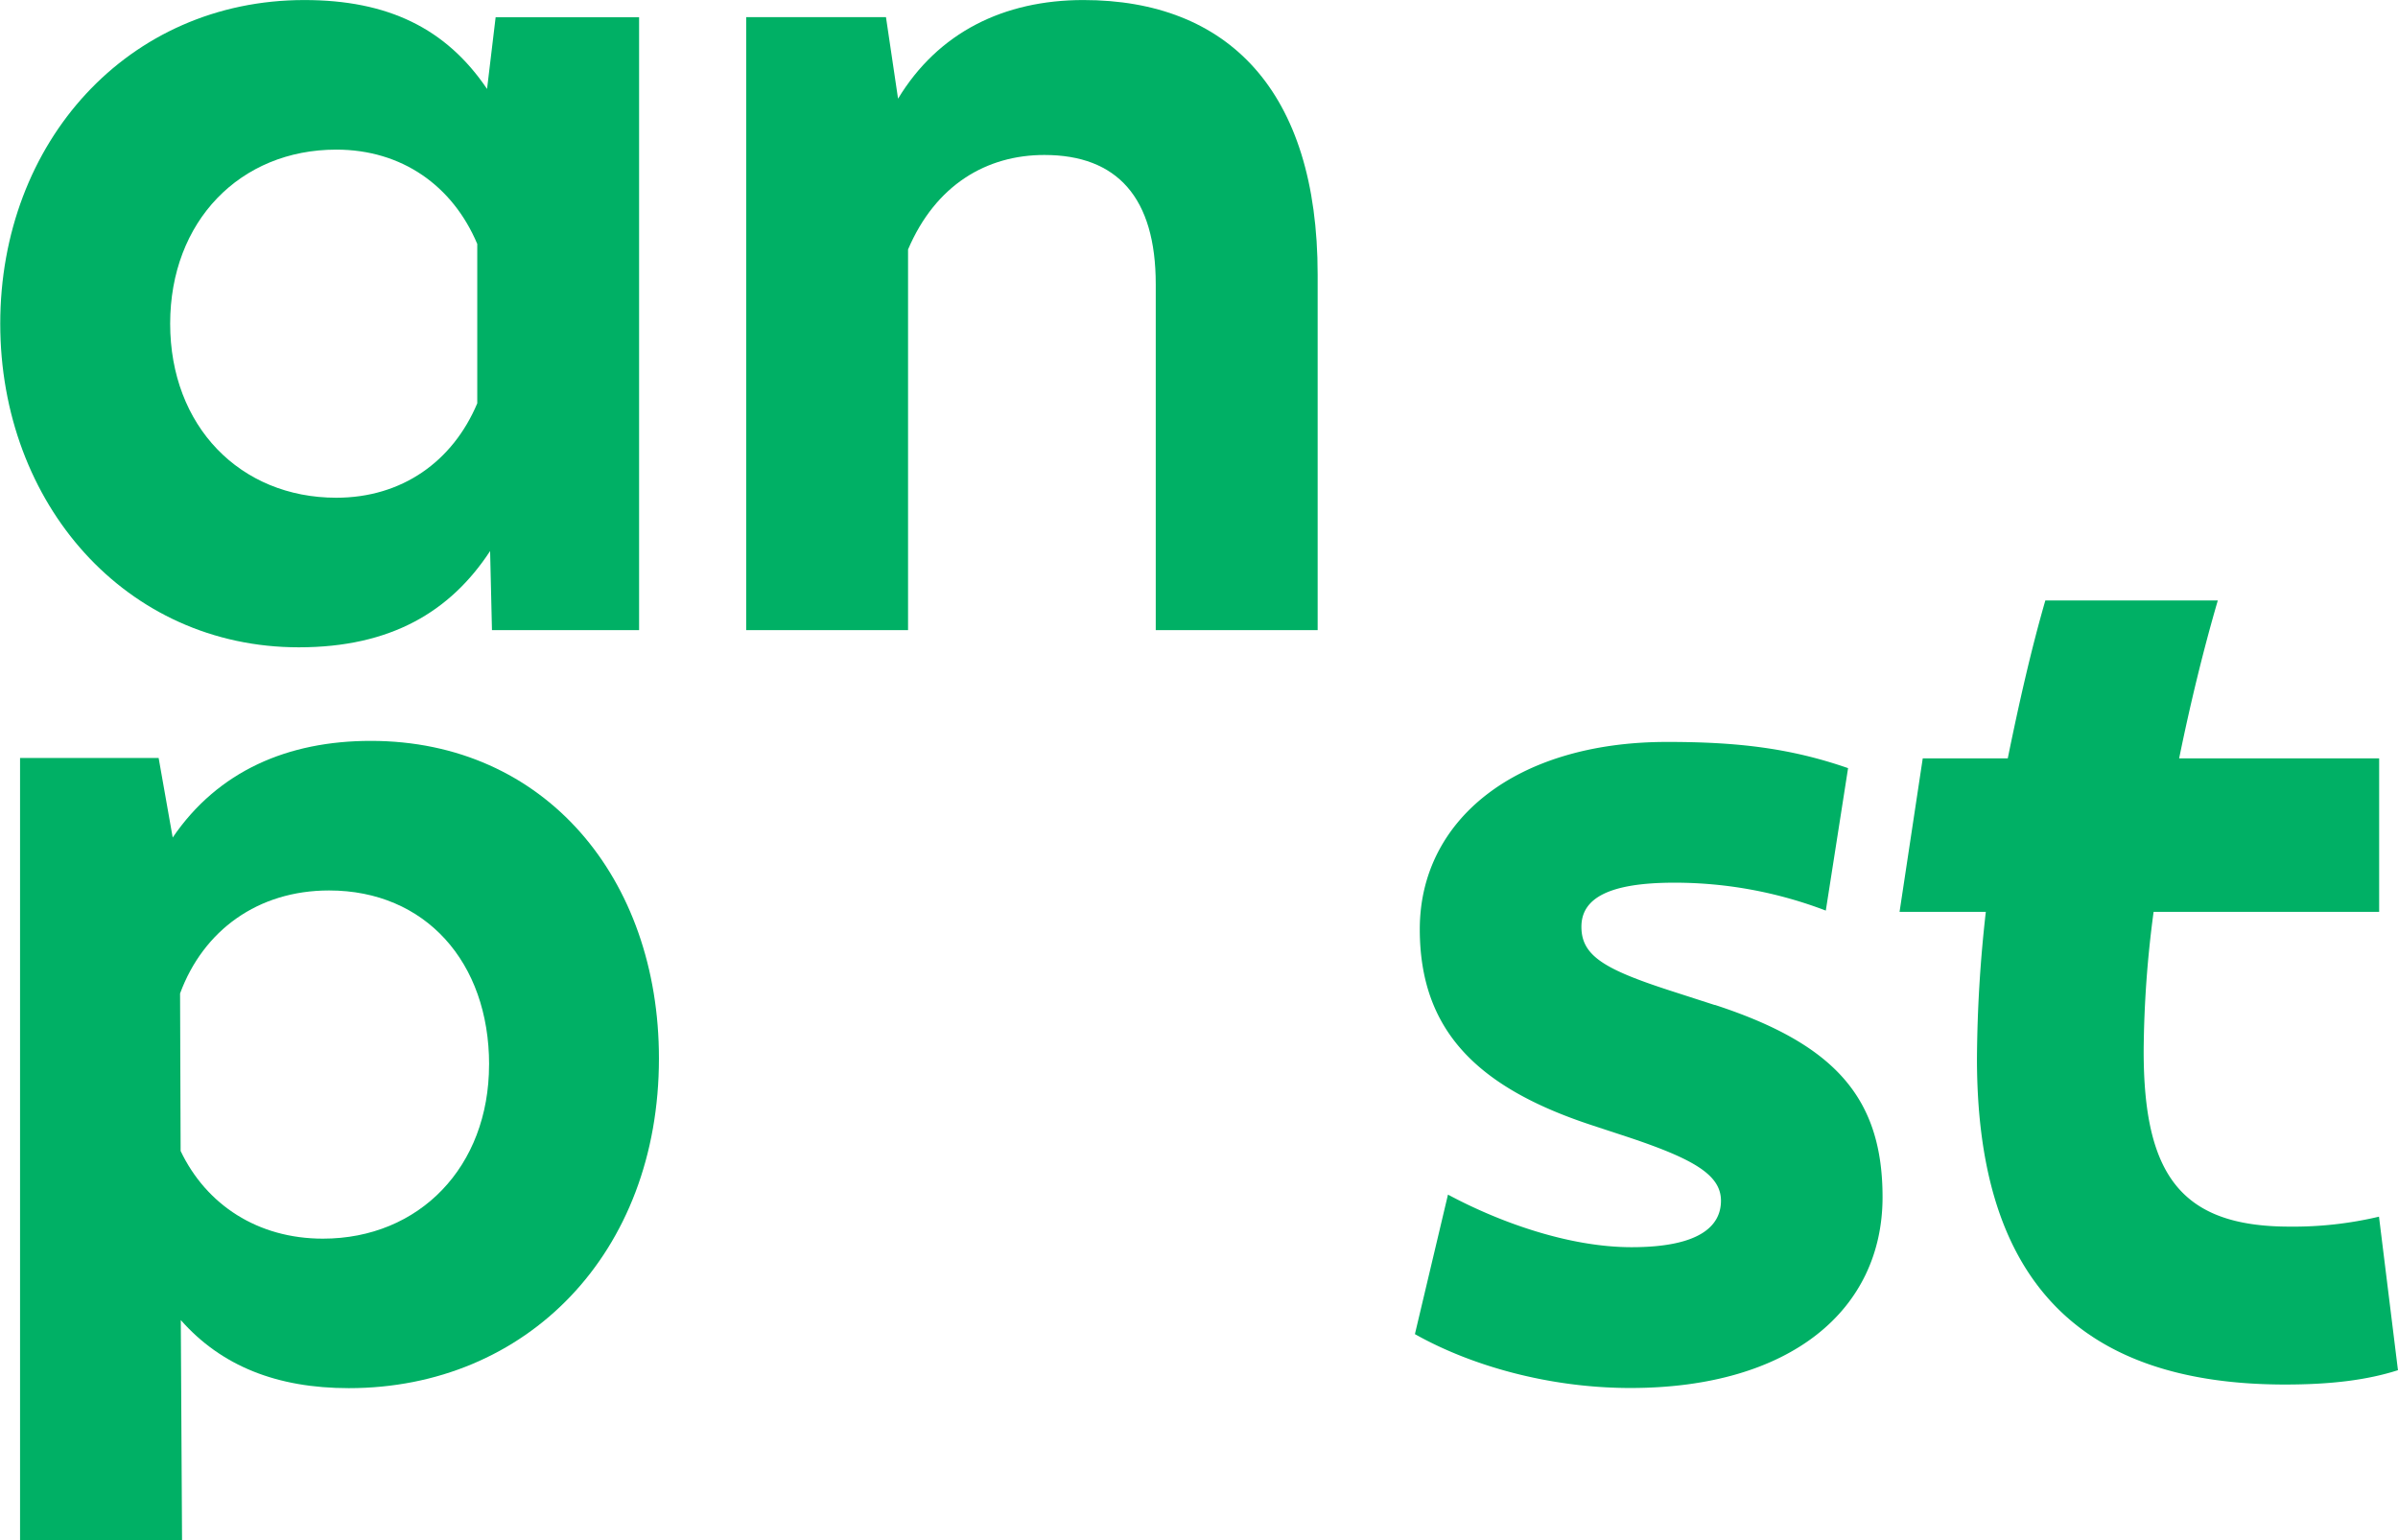 <svg height="253.491" viewBox="0 0 595.28 382.59" width="394.491" xmlns="http://www.w3.org/2000/svg" xmlns:xlink="http://www.w3.org/1999/xlink"><clipPath id="a" transform="translate(0 .01)"><path d="m222 252.71c-.21 1.09-.4 2.19-.56 3.3s-.27 2.2-.37 3.32c-.06.69-.1 1.36-.13 2.05 0 1-.08 2-.08 3 0-1 0-2 .12-3 0-.68.11-1.35.2-2 .15-1.11.33-2.2.57-3.29s.52-2.12.84-3.17a38.86 38.86 0 0 1 76 11.49 59.64 59.64 0 0 1 -118.75 7.93c-.07-.54-.13-1.08-.19-1.63s-.11-1.05-.15-1.57c0-.23 0-.45 0-.67-.09-1.34-.14-2.7-.14-4.06 0 1.67.05 3.32.16 5 .08 1.49.21 3 .38 4.42a80.41 80.41 0 0 0 160.28-9.39 59.64 59.64 0 0 0 -118.18-11.73"/></clipPath><clipPath id="b" transform="translate(0 .01)"><path d="m179.32 264.37a59.64 59.64 0 0 0 118.13 11.63c.21-1.09.41-2.19.56-3.3s.27-2.2.37-3.31c.05-.69.1-1.38.14-2.07 0-1 .07-2 .07-3 0 1 0 2-.12 3 0 .69-.11 1.37-.2 2.05-.15 1.1-.33 2.19-.57 3.27s-.51 2.14-.83 3.19a38.87 38.87 0 0 1 -76-11.5 59.64 59.64 0 0 1 118.76-7.92c.06.53.13 1.08.18 1.62s.1 1.05.16 1.59v.66s0 .38 0 .59c0-.51-.05-1-.07-1.51-.1-1.48-.22-2.95-.4-4.42a80.42 80.42 0 0 0 -160.28 9.39"/></clipPath><g fill="#00b065" transform="translate(0 .01)"><path d="m327.1 68.19v88.31h-40.2v-85.93c0-21.47-9.54-32.09-27.65-32.09-14.35 0-27 7.4-33.85 23.47v94.55h-40.19v-152.25h34.71l3 20.25c9.94-16.44 26.23-24.5 46.02-24.5 35.75 0 58.16 22.36 58.16 68.2"/><path d="m163.55 262.85c0 48.41-32.88 81.91-77 81.91-17.81 0-31.66-5.49-41.72-16.91l.31 54.73h-40.22v-194.33h34.41l3.49 19.75c11.27-16.55 28.63-24 49.18-24 43.23 0 71.55 34.11 71.55 78.87m-42.17 1.52c0-25.42-15.83-43.24-39.73-43.24-17.67 0-31.22 9.9-37 25.58l.14 39.13c6.4 13.4 19.18 21.77 35.33 21.77 23.9 0 41.25-17.82 41.25-43.24"/><path d="m425.72 249.61-10.34-3.34c-17-5.47-22.79-8.82-22.79-16.11 0-7 6.68-10.94 23.09-10.94a105.16 105.16 0 0 1 37.59 6.93l5.53-35.38c-14.59-5.07-27.86-6.51-44.93-6.51-37.7 0-61.41 19.46-61.41 46.5 0 24.94 14 39.22 42.56 48.64l9.12 3c16.41 5.47 23.1 9.42 23.1 15.81s-5.48 11.54-22.19 11.54c-15.81 0-33.14-6.37-45.59-13.06l-8.21 34.65c14 7.9 33.43 13.38 53.49 13.38 39.83 0 62.62-19.45 62.62-47.42 0-24.62-11.85-38-41.64-47.73"/><path d="m158.62 4.27v152.22h-36.53l-.46-19.64c-9.89 15.07-24.66 23.91-47.5 23.91-42.93 0-74.13-35.63-74.13-80.38 0-45.07 31.66-80.38 75.51-80.38 20.7 0 35.17 7 45.36 22.08l2.13-17.81zm-40.18 95.89v-39.58c-6.1-14.46-18.73-23.43-35-23.43-23.9 0-41.25 17.8-41.25 43.23s17.35 43.23 41.25 43.23c16.29 0 28.92-9 35-23.45"/><path d="m590.62 302.17a92.12 92.12 0 0 1 -22.22 2.47c-27.16 0-36.21-13.16-36.21-43.62a271.55 271.55 0 0 1 2.47-34.55h56v-38.13h-49.66c2.74-13.44 6-26.88 9.6-39.22h-42.82c-3.57 12.34-6.59 25.78-9.33 39.22h-21.11l-5.76 38.13h21.42a337.73 337.73 0 0 0 -2.2 36.48c0 52.11 22.77 80.91 76.53 80.91 11.25 0 20.3-1.09 28-3.56z"/></g><g clip-path="url(#a)"></g></svg>